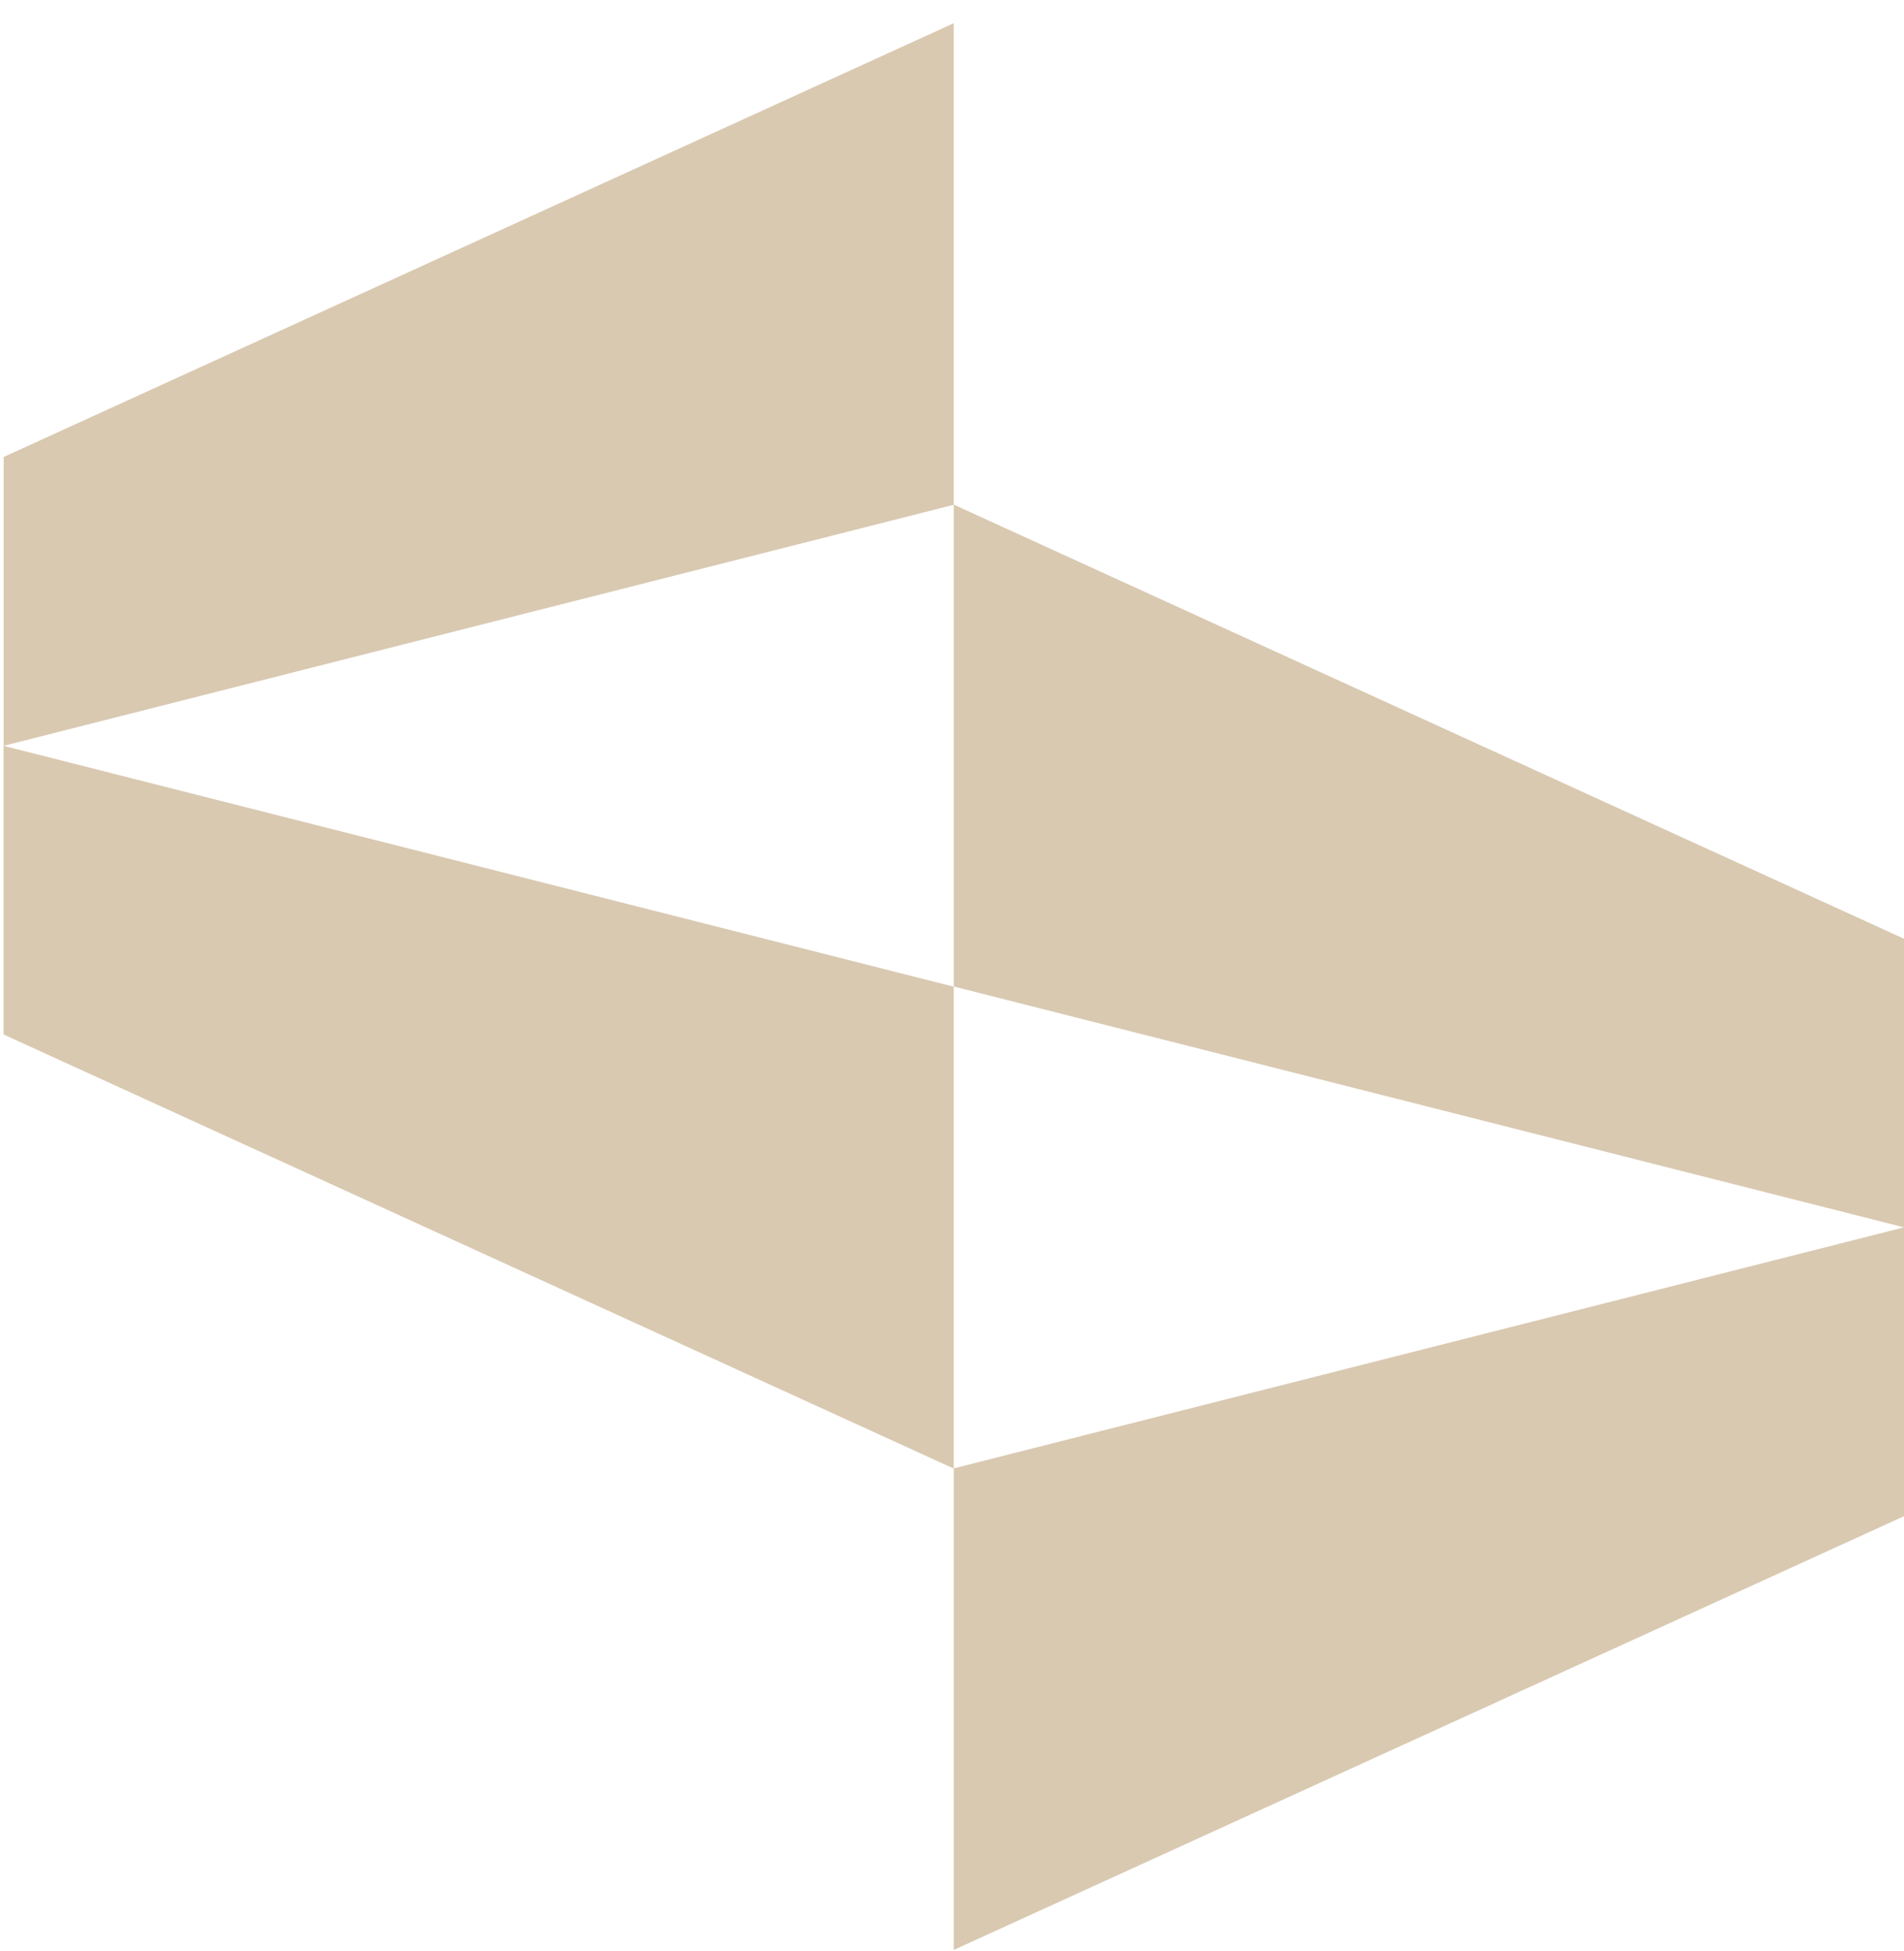<?xml version="1.0" encoding="UTF-8"?> <svg xmlns="http://www.w3.org/2000/svg" width="41" height="42" viewBox="0 0 41 42" fill="none"><path d="M20.537 10.863V0.5L0.078 9.838V16.056L20.537 10.867V21.237L41 26.422V20.209L20.537 10.863Z" fill="#D9C9B1"></path><path d="M20.537 21.241L0.077 16.056V22.27L20.537 31.615V41.978L41 32.64V26.422L20.537 31.611V21.241Z" fill="#D9C9B1"></path></svg> 